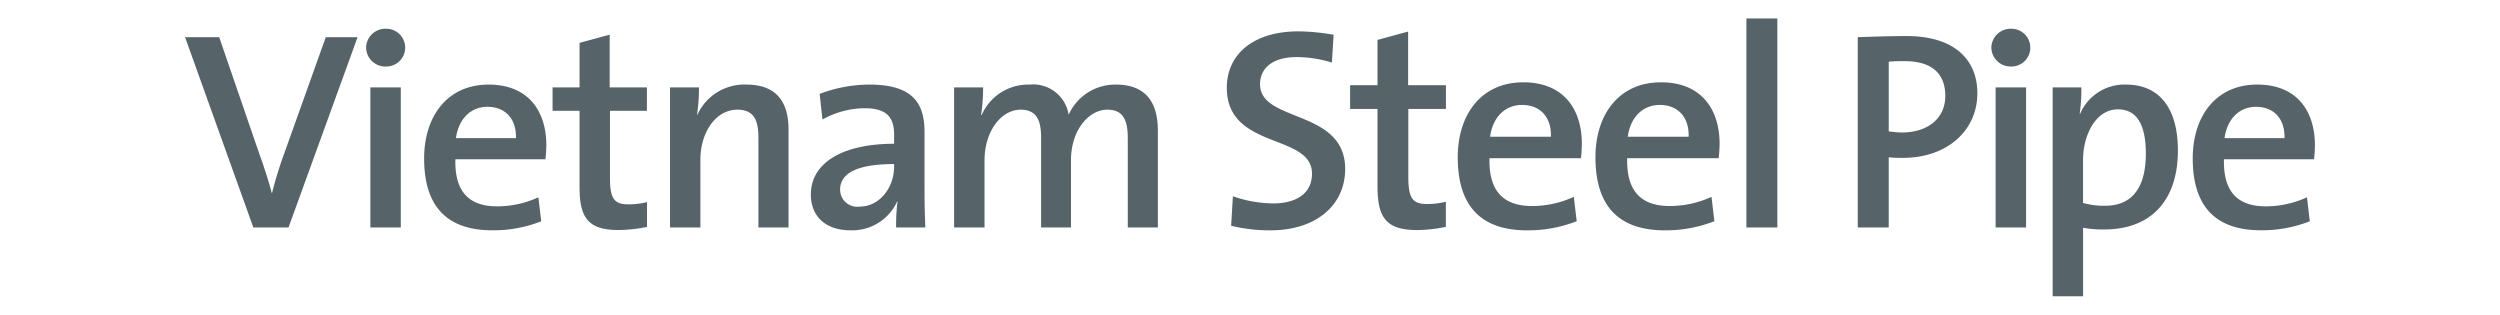 <svg height="34" viewBox="0 0 270 34" width="270" xmlns="http://www.w3.org/2000/svg"><path d="m205.516 17.049a13.692 13.692 0 0 1 -1.535-.06v7.576h-3.345v-20.549c1.593-.057 3.374-.12 5.31-.12 4.909 0 7.608 2.374 7.608 6.181 0 3.984-3.22 6.972-8.038 6.972zm.184-10.444a15.087 15.087 0 0 0 -1.716.062v7.52a11.779 11.779 0 0 0 1.473.125c2.793-.034 4.636-1.554 4.636-3.958-.003-2.347-1.385-3.749-4.393-3.749zm11.489.578a2.086 2.086 0 0 1 -2.124-2.039 2.084 2.084 0 0 1 2.124-2.039 2.04 2.04 0 1 1 -.003 4.079zm-1.662 17.382v-15.127h3.289v15.127zm11.745.215a11.3 11.3 0 0 1 -2.3-.184v7.4h-3.285v-22.558h3.1a17.7 17.7 0 0 1 -.181 2.83h.058a5.2 5.2 0 0 1 4.936-3.133c3.619 0 5.614 2.554 5.614 7.121.002 5.328-2.852 8.525-7.945 8.525zm1.474-12.97c-2.459 0-3.777 2.862-3.777 5.452v4.653a8.132 8.132 0 0 0 2.392.307c2.61 0 4.39-1.584 4.39-5.66-.003-3.048-.951-4.751-3.008-4.751zm21.174 5.39h-9.731c-.093 3.5 1.47 5.085 4.515 5.085a10.63 10.63 0 0 0 4.448-.977l.305 2.589a14.024 14.024 0 0 1 -5.276.972c-4.759 0-7.366-2.43-7.366-7.759 0-4.569 2.515-7.977 6.964-7.977 4.359 0 6.232 2.949 6.232 6.544 0 .423-.031.944-.091 1.523zm-6.262-5.664c-1.842 0-3.131 1.341-3.407 3.38h6.475c.059-2.07-1.135-3.379-3.068-3.379zm-106.458 13.34a17.685 17.685 0 0 1 -4.237-.494l.19-3.184a13.553 13.553 0 0 0 4.362.771c2.309 0 4.181-.959 4.181-3.215 0-4.39-9.2-2.538-9.2-9.28 0-3.588 2.836-6.087 7.734-6.087a22.65 22.65 0 0 1 3.8.369l-.183 3a13.291 13.291 0 0 0 -3.806-.593c-2.617 0-3.956 1.21-3.956 2.939 0 4.179 9.194 2.632 9.194 9.158-.005 3.832-3.059 6.616-8.079 6.616zm15.871-.03c-3.305 0-4.3-1.268-4.3-4.7v-8.383h-2.96v-2.563h2.96v-4.891l3.307-.9v5.791h4.082v2.564h-4.06v7.36c0 2.293.469 2.91 2.023 2.91a8.42 8.42 0 0 0 2.028-.247v2.713a16.008 16.008 0 0 1 -3.084.346zm17.682-7.763h-9.888c-.091 3.555 1.5 5.166 4.584 5.166a10.7 10.7 0 0 0 4.521-.991l.313 2.63a14.263 14.263 0 0 1 -5.365.988c-4.832 0-7.481-2.475-7.481-7.887 0-4.639 2.555-8.1 7.075-8.1 4.432 0 6.33 3 6.33 6.646-.004.437-.035.959-.093 1.548zm-6.363-5.75c-1.871 0-3.18 1.358-3.459 3.431h6.569c.065-2.105-1.153-3.431-3.114-3.431zm21.228 5.75h-9.882c-.089 3.555 1.5 5.166 4.586 5.166a10.726 10.726 0 0 0 4.521-.991l.311 2.63a14.273 14.273 0 0 1 -5.364.988c-4.831 0-7.481-2.475-7.481-7.887 0-4.639 2.552-8.1 7.076-8.1 4.43 0 6.331 3 6.331 6.646a14.2 14.2 0 0 1 -.102 1.548zm-6.356-5.75c-1.872 0-3.18 1.358-3.462 3.431h6.574c.064-2.105-1.154-3.431-3.116-3.431zm9.349-9.342v22.574h3.342v-22.574h-3.342zm-157.451 22.574h-3.8l-7.372-20.549h3.685l4.357 12.667c.43 1.187.923 2.648 1.321 4.172h.028a42.1 42.1 0 0 1 1.355-4.383l4.45-12.455h3.434zm10.494-17.381a2.081 2.081 0 0 1 -2.116-2.039 2.078 2.078 0 0 1 2.116-2.039 2.04 2.04 0 1 1 0 4.078zm-1.654 17.381v-15.127h3.285v15.127zm18.909-7.365h-9.728c-.091 3.5 1.474 5.085 4.512 5.085a10.637 10.637 0 0 0 4.451-.977l.308 2.592a14.067 14.067 0 0 1 -5.282.972c-4.754 0-7.364-2.43-7.364-7.759 0-4.569 2.516-7.977 6.964-7.977 4.361 0 6.233 2.949 6.233 6.544a15.221 15.221 0 0 1 -.094 1.52zm-6.258-5.664c-1.842 0-3.132 1.341-3.407 3.38h6.479c.058-2.07-1.137-3.379-3.072-3.379zm14.177 13.308c-3.251 0-4.236-1.252-4.236-4.63v-8.248h-2.913v-2.528h2.913v-4.809l3.254-.885v5.694h4.021v2.529h-3.99v7.243c0 2.251.462 2.861 2 2.861a8.313 8.313 0 0 0 2-.244v2.682a16.589 16.589 0 0 1 -3.049.335zm15.081-.278v-9.737c0-1.891-.525-2.984-2.275-2.984-2.3 0-3.991 2.4-3.991 5.419v7.3h-3.281v-15.126h3.128a19.749 19.749 0 0 1 -.212 2.953l.027.032a5.576 5.576 0 0 1 5.312-3.288c3.47 0 4.544 2.159 4.544 4.84v10.59h-3.252zm14.872 0a20.057 20.057 0 0 1 .151-2.8l-.03-.025a5.333 5.333 0 0 1 -5.065 3.131c-2.611 0-4.264-1.455-4.264-3.864 0-3.472 3.5-5.482 8.991-5.482v-.976c0-1.884-.8-2.861-3.189-2.861a9.4 9.4 0 0 0 -4.547 1.221l-.306-2.77a15.228 15.228 0 0 1 5.372-1.005c4.665 0 5.954 2 5.954 5.111v6.183c0 1.311.028 2.86.089 4.137zm-.217-6.847c-4.789 0-5.83 1.43-5.83 2.741a1.843 1.843 0 0 0 2.084 1.855c2.241 0 3.745-2.13 3.745-4.29v-.307zm25.236 6.846v-9.648c0-1.884-.46-3.073-2.21-3.073-1.96 0-3.925 2.157-3.925 5.477v7.244h-3.225v-9.68c0-1.7-.367-3.041-2.211-3.041-2.086 0-3.9 2.312-3.9 5.477v7.244h-3.285v-15.127h3.132a20.035 20.035 0 0 1 -.215 2.953l.058.032a5.482 5.482 0 0 1 5.161-3.288 3.89 3.89 0 0 1 4.236 3.256 5.509 5.509 0 0 1 5.094-3.256c2.912 0 4.54 1.55 4.54 4.992v10.438z" fill="#566369" fill-rule="evenodd"/></svg>